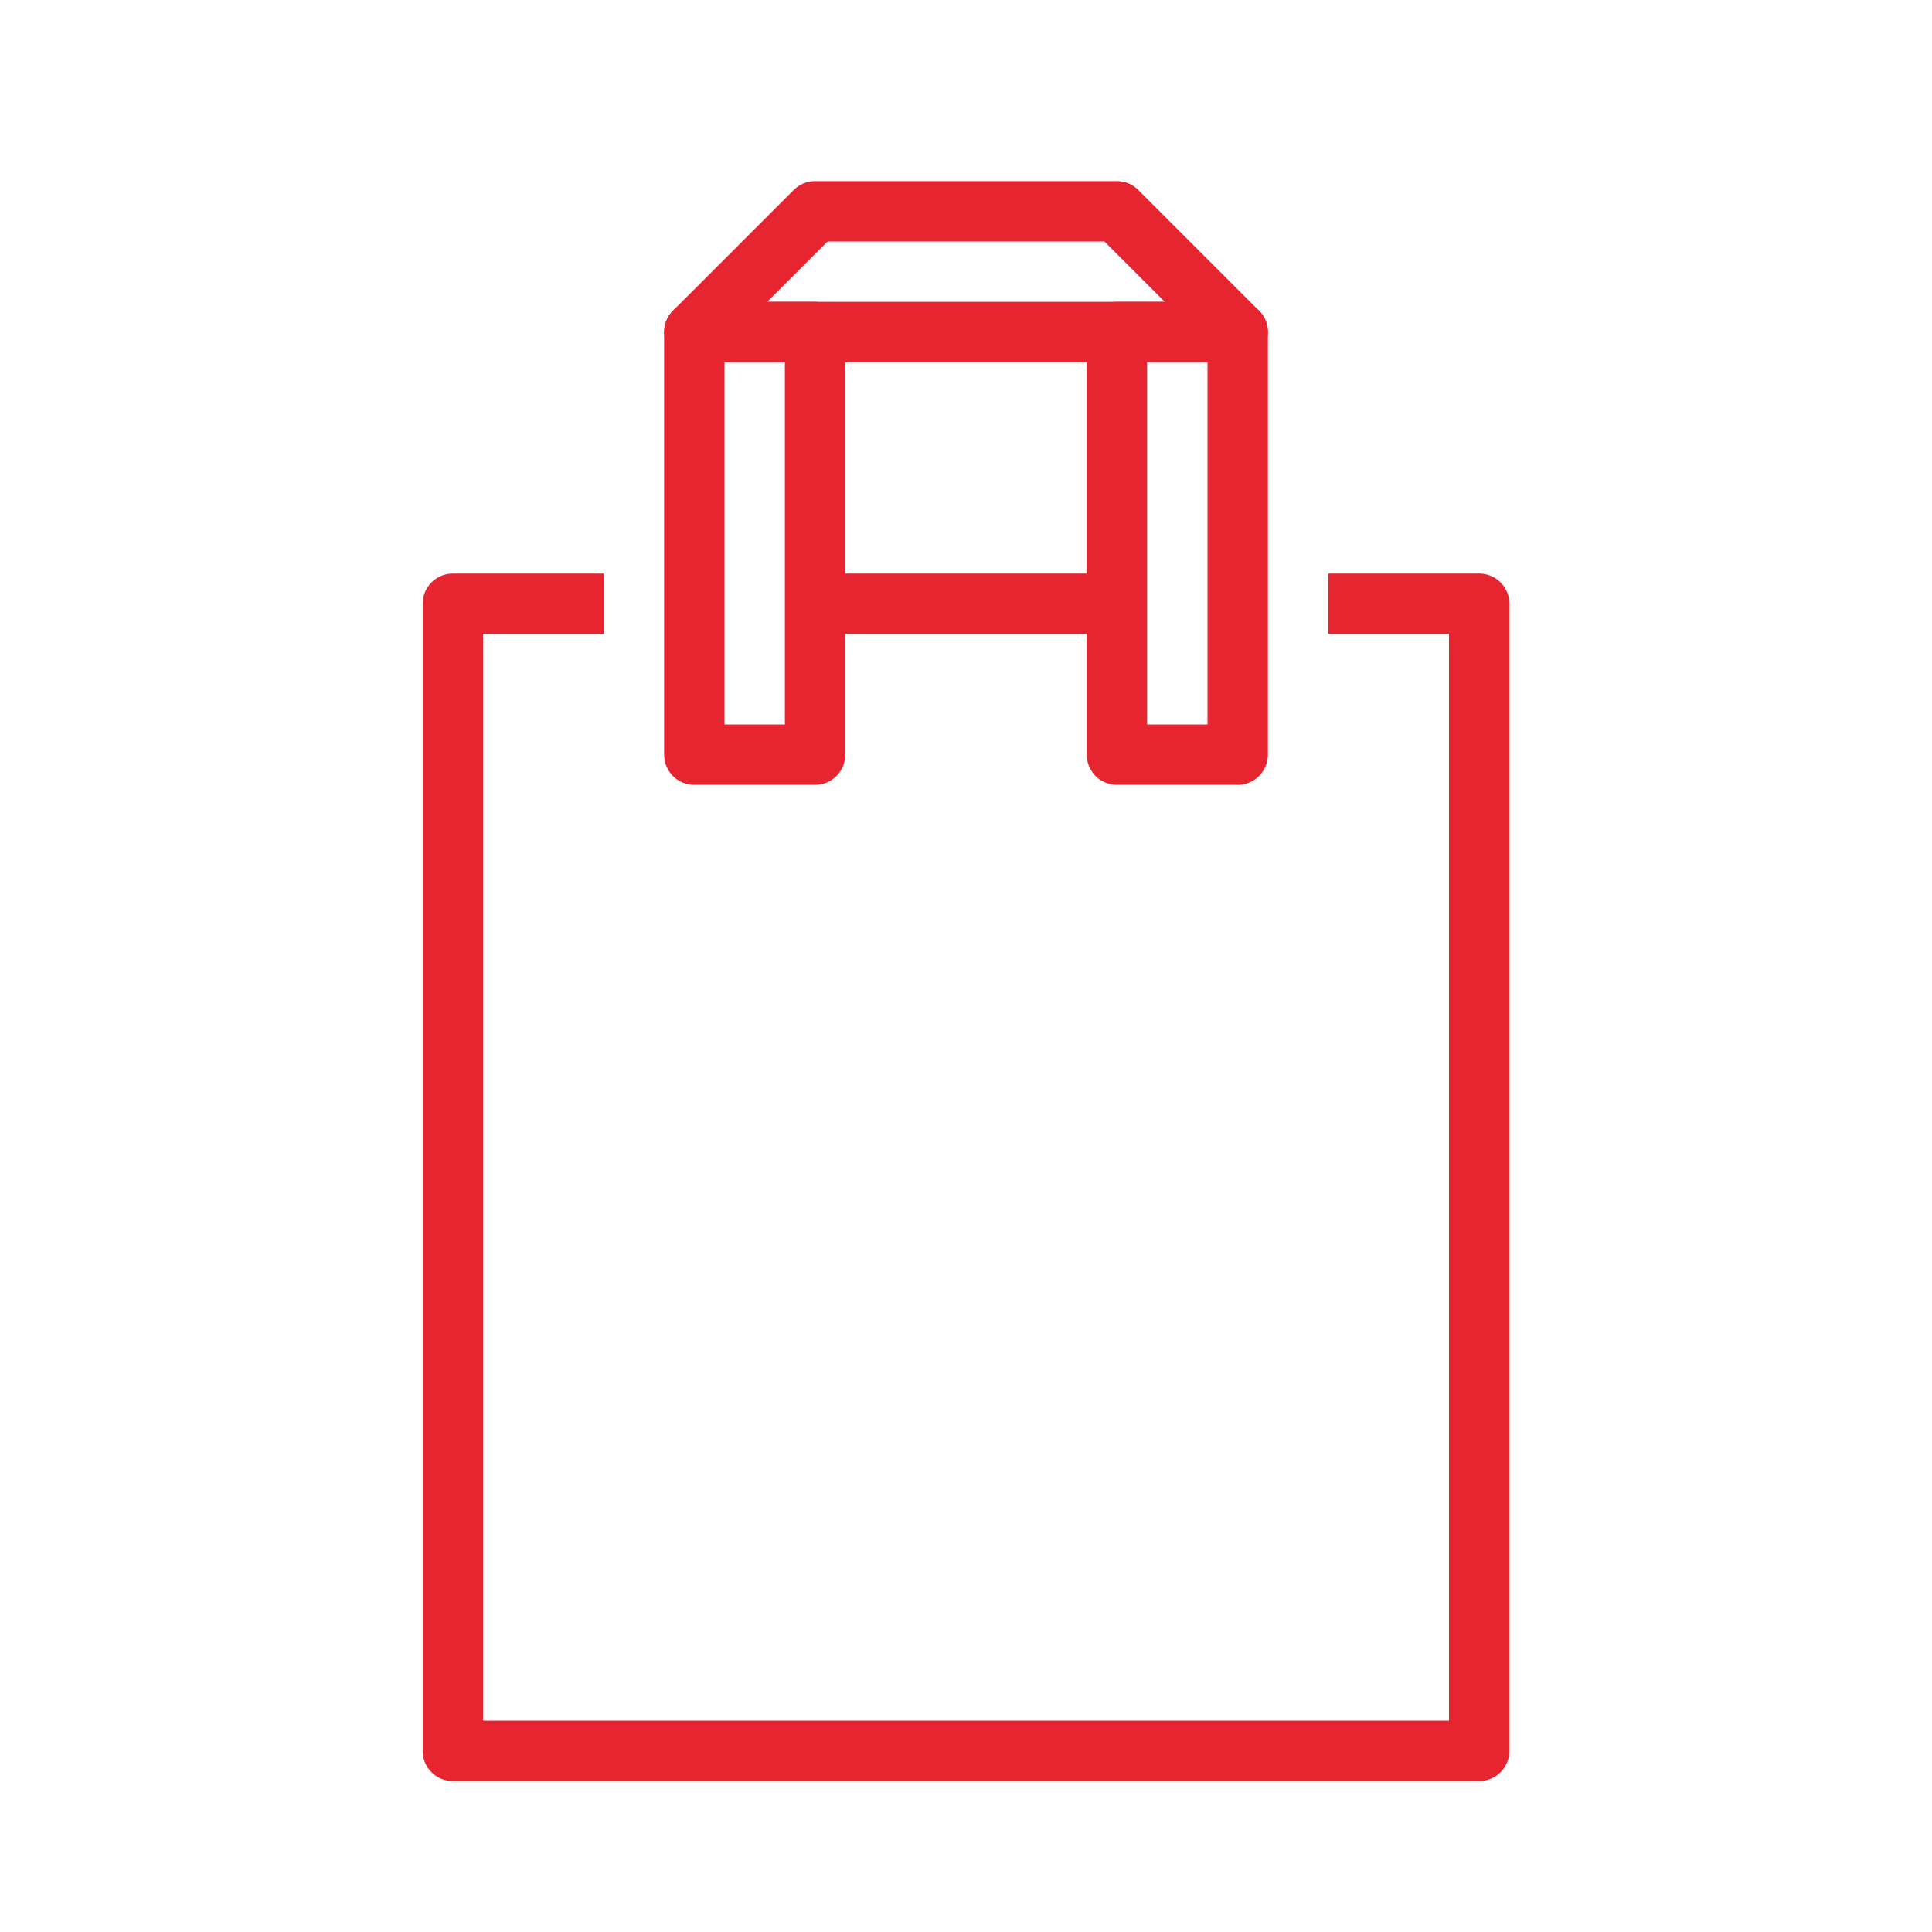 <svg width="64" height="64" viewBox="0 0 64 64" fill="none" xmlns="http://www.w3.org/2000/svg">
<path d="M44 20L49 20V58H15V20L20 20" stroke="#E72531" stroke-width="2" stroke-miterlimit="10" stroke-linejoin="round"/>
<path d="M27 25H23V11H27V25Z" stroke="#E72531" stroke-width="2" stroke-miterlimit="10" stroke-linejoin="round"/>
<path d="M37 7L41 11H37H23L27 7H37Z" stroke="#E72531" stroke-width="2" stroke-linejoin="round"/>
<path d="M37 25H41V11H37V25Z" stroke="#E72531" stroke-width="2" stroke-miterlimit="10" stroke-linejoin="round"/>
<path d="M27.5 20L37 20" stroke="#E72531" stroke-width="2" stroke-linejoin="round"/>
</svg>
